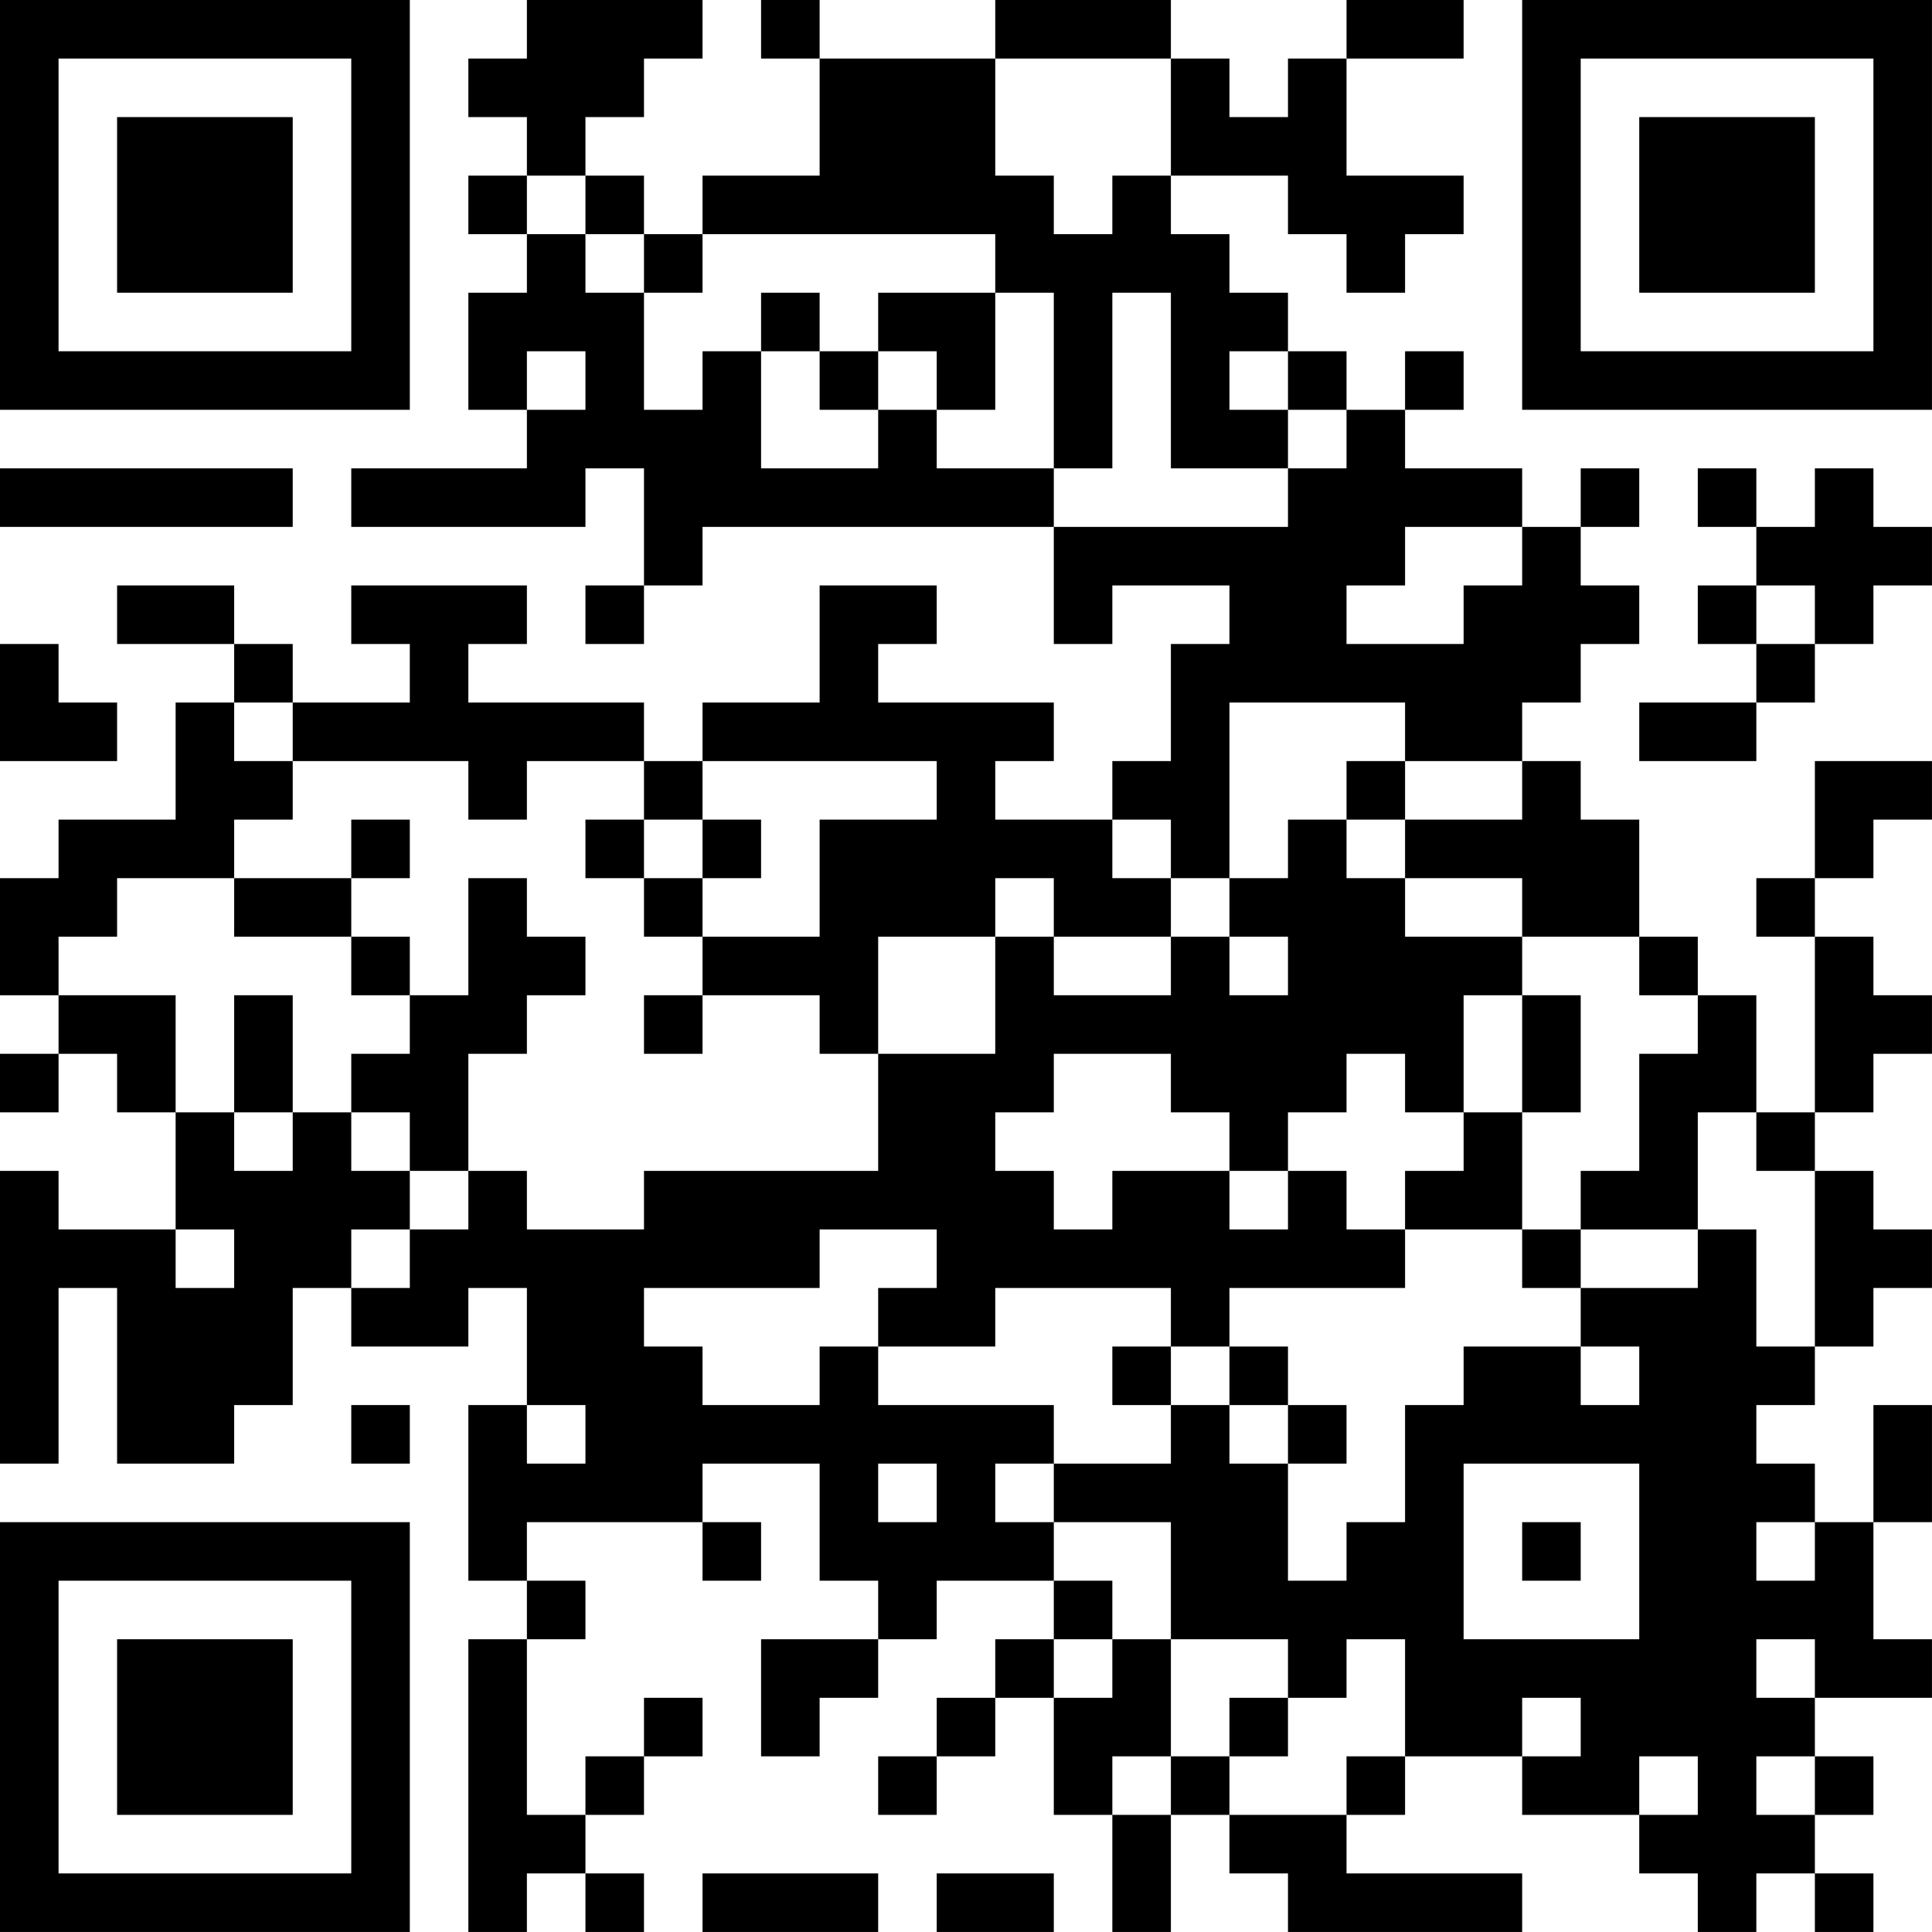 <?xml version="1.0" encoding="UTF-8"?>
<svg xmlns="http://www.w3.org/2000/svg" version="1.1" width="400" height="400" viewBox="0 0 400 400"><rect x="0" y="0" width="400" height="400" fill="#ffffff"/><g transform="scale(12.121)"><g transform="translate(0,0)"><path fill-rule="evenodd" d="M9 0L9 1L8 1L8 2L9 2L9 3L8 3L8 4L9 4L9 5L8 5L8 7L9 7L9 8L6 8L6 9L10 9L10 8L11 8L11 10L10 10L10 11L11 11L11 10L12 10L12 9L18 9L18 11L19 11L19 10L21 10L21 11L20 11L20 13L19 13L19 14L17 14L17 13L18 13L18 12L15 12L15 11L16 11L16 10L14 10L14 12L12 12L12 13L11 13L11 12L8 12L8 11L9 11L9 10L6 10L6 11L7 11L7 12L5 12L5 11L4 11L4 10L2 10L2 11L4 11L4 12L3 12L3 14L1 14L1 15L0 15L0 17L1 17L1 18L0 18L0 19L1 19L1 18L2 18L2 19L3 19L3 21L1 21L1 20L0 20L0 25L1 25L1 22L2 22L2 25L4 25L4 24L5 24L5 22L6 22L6 23L8 23L8 22L9 22L9 24L8 24L8 27L9 27L9 28L8 28L8 33L9 33L9 32L10 32L10 33L11 33L11 32L10 32L10 31L11 31L11 30L12 30L12 29L11 29L11 30L10 30L10 31L9 31L9 28L10 28L10 27L9 27L9 26L12 26L12 27L13 27L13 26L12 26L12 25L14 25L14 27L15 27L15 28L13 28L13 30L14 30L14 29L15 29L15 28L16 28L16 27L18 27L18 28L17 28L17 29L16 29L16 30L15 30L15 31L16 31L16 30L17 30L17 29L18 29L18 31L19 31L19 33L20 33L20 31L21 31L21 32L22 32L22 33L26 33L26 32L23 32L23 31L24 31L24 30L26 30L26 31L28 31L28 32L29 32L29 33L30 33L30 32L31 32L31 33L32 33L32 32L31 32L31 31L32 31L32 30L31 30L31 29L33 29L33 28L32 28L32 26L33 26L33 24L32 24L32 26L31 26L31 25L30 25L30 24L31 24L31 23L32 23L32 22L33 22L33 21L32 21L32 20L31 20L31 19L32 19L32 18L33 18L33 17L32 17L32 16L31 16L31 15L32 15L32 14L33 14L33 13L31 13L31 15L30 15L30 16L31 16L31 19L30 19L30 17L29 17L29 16L28 16L28 14L27 14L27 13L26 13L26 12L27 12L27 11L28 11L28 10L27 10L27 9L28 9L28 8L27 8L27 9L26 9L26 8L24 8L24 7L25 7L25 6L24 6L24 7L23 7L23 6L22 6L22 5L21 5L21 4L20 4L20 3L22 3L22 4L23 4L23 5L24 5L24 4L25 4L25 3L23 3L23 1L25 1L25 0L23 0L23 1L22 1L22 2L21 2L21 1L20 1L20 0L17 0L17 1L14 1L14 0L13 0L13 1L14 1L14 3L12 3L12 4L11 4L11 3L10 3L10 2L11 2L11 1L12 1L12 0ZM17 1L17 3L18 3L18 4L19 4L19 3L20 3L20 1ZM9 3L9 4L10 4L10 5L11 5L11 7L12 7L12 6L13 6L13 8L15 8L15 7L16 7L16 8L18 8L18 9L22 9L22 8L23 8L23 7L22 7L22 6L21 6L21 7L22 7L22 8L20 8L20 5L19 5L19 8L18 8L18 5L17 5L17 4L12 4L12 5L11 5L11 4L10 4L10 3ZM13 5L13 6L14 6L14 7L15 7L15 6L16 6L16 7L17 7L17 5L15 5L15 6L14 6L14 5ZM9 6L9 7L10 7L10 6ZM0 8L0 9L5 9L5 8ZM29 8L29 9L30 9L30 10L29 10L29 11L30 11L30 12L28 12L28 13L30 13L30 12L31 12L31 11L32 11L32 10L33 10L33 9L32 9L32 8L31 8L31 9L30 9L30 8ZM24 9L24 10L23 10L23 11L25 11L25 10L26 10L26 9ZM30 10L30 11L31 11L31 10ZM0 11L0 13L2 13L2 12L1 12L1 11ZM4 12L4 13L5 13L5 14L4 14L4 15L2 15L2 16L1 16L1 17L3 17L3 19L4 19L4 20L5 20L5 19L6 19L6 20L7 20L7 21L6 21L6 22L7 22L7 21L8 21L8 20L9 20L9 21L11 21L11 20L15 20L15 18L17 18L17 16L18 16L18 17L20 17L20 16L21 16L21 17L22 17L22 16L21 16L21 15L22 15L22 14L23 14L23 15L24 15L24 16L26 16L26 17L25 17L25 19L24 19L24 18L23 18L23 19L22 19L22 20L21 20L21 19L20 19L20 18L18 18L18 19L17 19L17 20L18 20L18 21L19 21L19 20L21 20L21 21L22 21L22 20L23 20L23 21L24 21L24 22L21 22L21 23L20 23L20 22L17 22L17 23L15 23L15 22L16 22L16 21L14 21L14 22L11 22L11 23L12 23L12 24L14 24L14 23L15 23L15 24L18 24L18 25L17 25L17 26L18 26L18 27L19 27L19 28L18 28L18 29L19 29L19 28L20 28L20 30L19 30L19 31L20 31L20 30L21 30L21 31L23 31L23 30L24 30L24 28L23 28L23 29L22 29L22 28L20 28L20 26L18 26L18 25L20 25L20 24L21 24L21 25L22 25L22 27L23 27L23 26L24 26L24 24L25 24L25 23L27 23L27 24L28 24L28 23L27 23L27 22L29 22L29 21L30 21L30 23L31 23L31 20L30 20L30 19L29 19L29 21L27 21L27 20L28 20L28 18L29 18L29 17L28 17L28 16L26 16L26 15L24 15L24 14L26 14L26 13L24 13L24 12L21 12L21 15L20 15L20 14L19 14L19 15L20 15L20 16L18 16L18 15L17 15L17 16L15 16L15 18L14 18L14 17L12 17L12 16L14 16L14 14L16 14L16 13L12 13L12 14L11 14L11 13L9 13L9 14L8 14L8 13L5 13L5 12ZM23 13L23 14L24 14L24 13ZM6 14L6 15L4 15L4 16L6 16L6 17L7 17L7 18L6 18L6 19L7 19L7 20L8 20L8 18L9 18L9 17L10 17L10 16L9 16L9 15L8 15L8 17L7 17L7 16L6 16L6 15L7 15L7 14ZM10 14L10 15L11 15L11 16L12 16L12 15L13 15L13 14L12 14L12 15L11 15L11 14ZM4 17L4 19L5 19L5 17ZM11 17L11 18L12 18L12 17ZM26 17L26 19L25 19L25 20L24 20L24 21L26 21L26 22L27 22L27 21L26 21L26 19L27 19L27 17ZM3 21L3 22L4 22L4 21ZM19 23L19 24L20 24L20 23ZM21 23L21 24L22 24L22 25L23 25L23 24L22 24L22 23ZM6 24L6 25L7 25L7 24ZM9 24L9 25L10 25L10 24ZM15 25L15 26L16 26L16 25ZM25 25L25 28L28 28L28 25ZM26 26L26 27L27 27L27 26ZM30 26L30 27L31 27L31 26ZM30 28L30 29L31 29L31 28ZM21 29L21 30L22 30L22 29ZM26 29L26 30L27 30L27 29ZM28 30L28 31L29 31L29 30ZM30 30L30 31L31 31L31 30ZM12 32L12 33L15 33L15 32ZM16 32L16 33L18 33L18 32ZM0 0L0 7L7 7L7 0ZM1 1L1 6L6 6L6 1ZM2 2L2 5L5 5L5 2ZM26 0L26 7L33 7L33 0ZM27 1L27 6L32 6L32 1ZM28 2L28 5L31 5L31 2ZM0 26L0 33L7 33L7 26ZM1 27L1 32L6 32L6 27ZM2 28L2 31L5 31L5 28Z" fill="#000000"/></g></g></svg>

